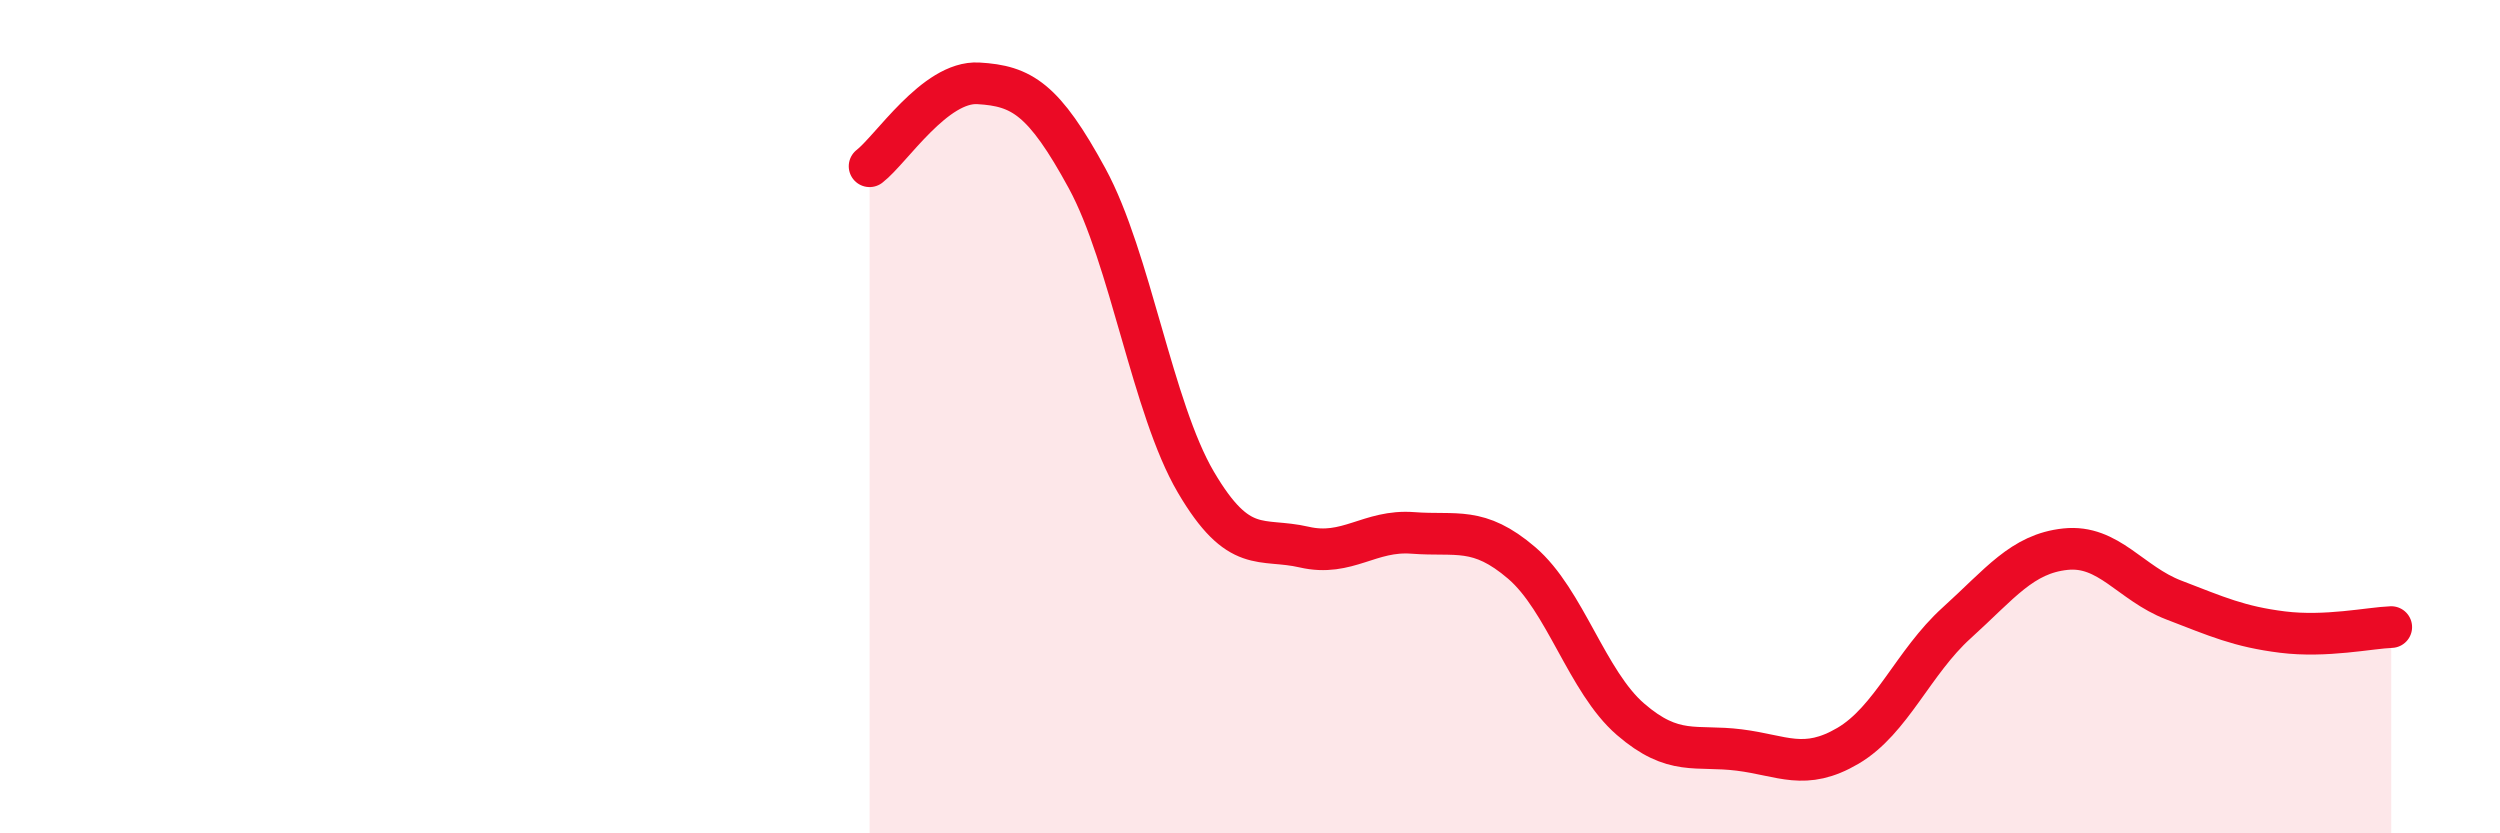 
    <svg width="60" height="20" viewBox="0 0 60 20" xmlns="http://www.w3.org/2000/svg">
      <path
        d="M 20.87,3.99 C 21.39,3.59 22.44,1.94 23.48,2 C 24.52,2.06 25.05,2.37 26.09,4.28 C 27.13,6.19 27.66,9.8 28.7,11.57 C 29.74,13.34 30.26,12.89 31.3,13.13 C 32.34,13.37 32.87,12.71 33.91,12.79 C 34.95,12.87 35.48,12.62 36.52,13.51 C 37.56,14.4 38.09,16.36 39.13,17.26 C 40.17,18.16 40.7,17.87 41.74,18 C 42.78,18.13 43.31,18.51 44.35,17.9 C 45.39,17.29 45.92,15.89 46.96,14.95 C 48,14.01 48.53,13.29 49.57,13.18 C 50.61,13.07 51.13,14 52.17,14.4 C 53.21,14.8 53.74,15.04 54.78,15.17 C 55.82,15.3 56.87,15.07 57.39,15.05L57.39 20L20.87 20Z"
        fill="#EB0A25"
        opacity="0.1"
        stroke-linecap="round"
        stroke-linejoin="round"
      />
      <path
        d="M 20.87,3.99 C 21.39,3.59 22.44,1.94 23.48,2 C 24.52,2.06 25.05,2.37 26.09,4.28 C 27.13,6.19 27.66,9.8 28.7,11.57 C 29.74,13.34 30.26,12.89 31.3,13.13 C 32.34,13.37 32.87,12.71 33.91,12.79 C 34.95,12.87 35.48,12.62 36.52,13.51 C 37.56,14.4 38.09,16.36 39.13,17.26 C 40.17,18.16 40.7,17.87 41.74,18 C 42.78,18.13 43.31,18.51 44.35,17.9 C 45.39,17.29 45.92,15.89 46.96,14.95 C 48,14.01 48.53,13.29 49.57,13.18 C 50.61,13.07 51.13,14 52.17,14.4 C 53.21,14.8 53.74,15.04 54.78,15.17 C 55.82,15.3 56.87,15.07 57.39,15.05"
        stroke="#EB0A25"
        stroke-width="1"
        fill="none"
        stroke-linecap="round"
        stroke-linejoin="round"
      />
    </svg>
  